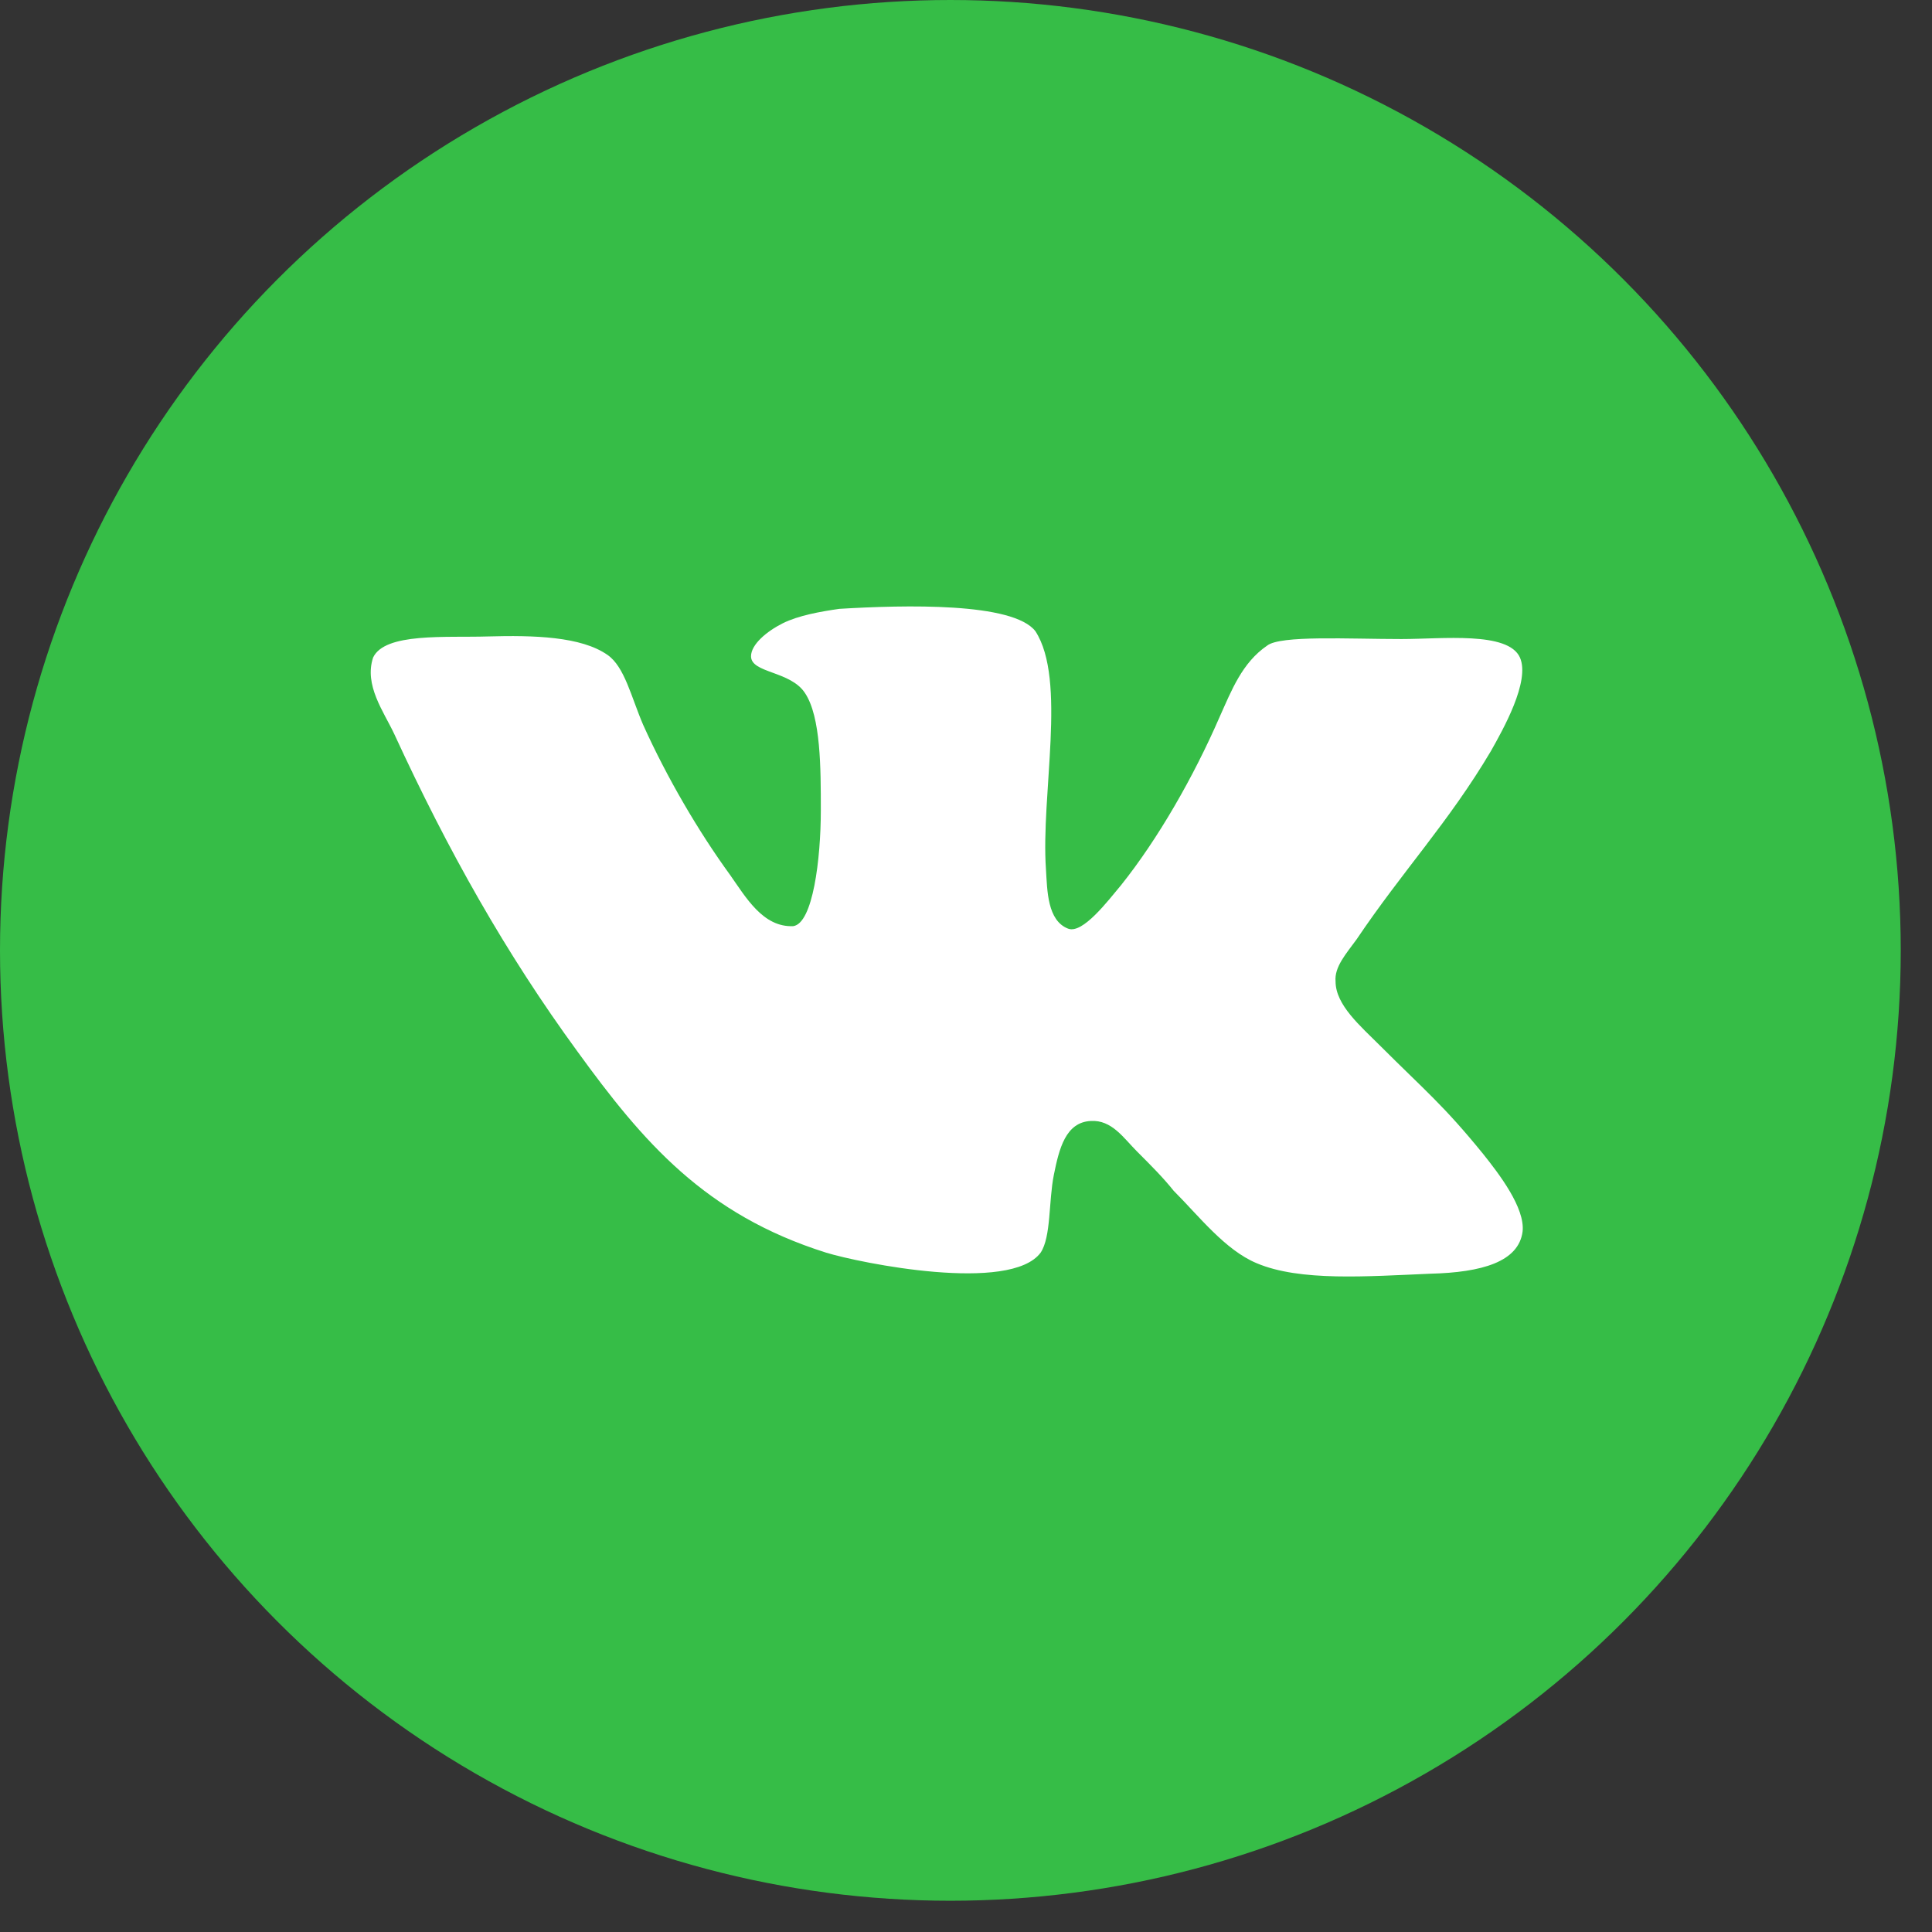 <?xml version="1.0" encoding="UTF-8"?> <svg xmlns="http://www.w3.org/2000/svg" width="56" height="56" viewBox="0 0 56 56" fill="none"><rect x="0" y="0" width="56" height="56" fill="#333333" stroke="none"/> <g clip-path="url(#clip0_272_1157)"> <circle cx="27.547" cy="27.547" r="27.547" fill="#36BD47"></circle> <path d="M30.966 26.92C30.356 26.691 30.356 25.814 30.318 25.203C30.165 23.029 30.928 19.708 30.012 18.296C29.364 17.456 26.234 17.533 24.327 17.648C23.792 17.725 23.143 17.838 22.685 18.068C22.227 18.298 21.769 18.679 21.769 19.022C21.769 19.517 22.915 19.442 23.334 20.09C23.792 20.778 23.792 22.265 23.792 23.486C23.792 24.898 23.562 26.769 22.991 26.845C22.113 26.883 21.617 26.005 21.159 25.356C20.243 24.097 19.327 22.531 18.64 21.005C18.296 20.204 18.105 19.326 17.609 18.983C16.846 18.448 15.472 18.41 14.136 18.448C12.915 18.486 11.159 18.333 10.815 19.058C10.548 19.86 11.121 20.623 11.426 21.272C12.99 24.669 14.669 27.646 16.731 30.469C18.64 33.102 20.432 35.201 23.943 36.308C24.936 36.613 29.286 37.491 30.164 36.308C30.469 35.85 30.393 34.819 30.546 34.056C30.699 33.293 30.889 32.529 31.615 32.492C32.225 32.454 32.568 32.987 32.951 33.37C33.371 33.79 33.714 34.133 34.019 34.515C34.745 35.24 35.508 36.232 36.424 36.614C37.683 37.149 39.629 36.996 41.461 36.919C42.95 36.882 44.018 36.576 44.133 35.698C44.21 35.011 43.446 34.019 42.988 33.446C41.842 32.035 41.309 31.615 40.01 30.317C39.438 29.744 38.712 29.133 38.712 28.447C38.674 28.027 39.017 27.646 39.323 27.226C40.659 25.241 41.995 23.83 43.216 21.768C43.559 21.158 44.361 19.746 44.056 19.058C43.713 18.295 41.804 18.523 40.621 18.523C39.094 18.523 37.11 18.409 36.728 18.714C36.002 19.21 35.697 20.012 35.354 20.775C34.591 22.531 33.56 24.324 32.492 25.66C32.109 26.118 31.385 27.072 30.965 26.919L30.966 26.92Z" fill="white"></path> </g> <defs> <clipPath id="clip0_272_1157"> <rect width="55.094" height="55.094" fill="white"></rect> </clipPath> </defs> </svg> 
